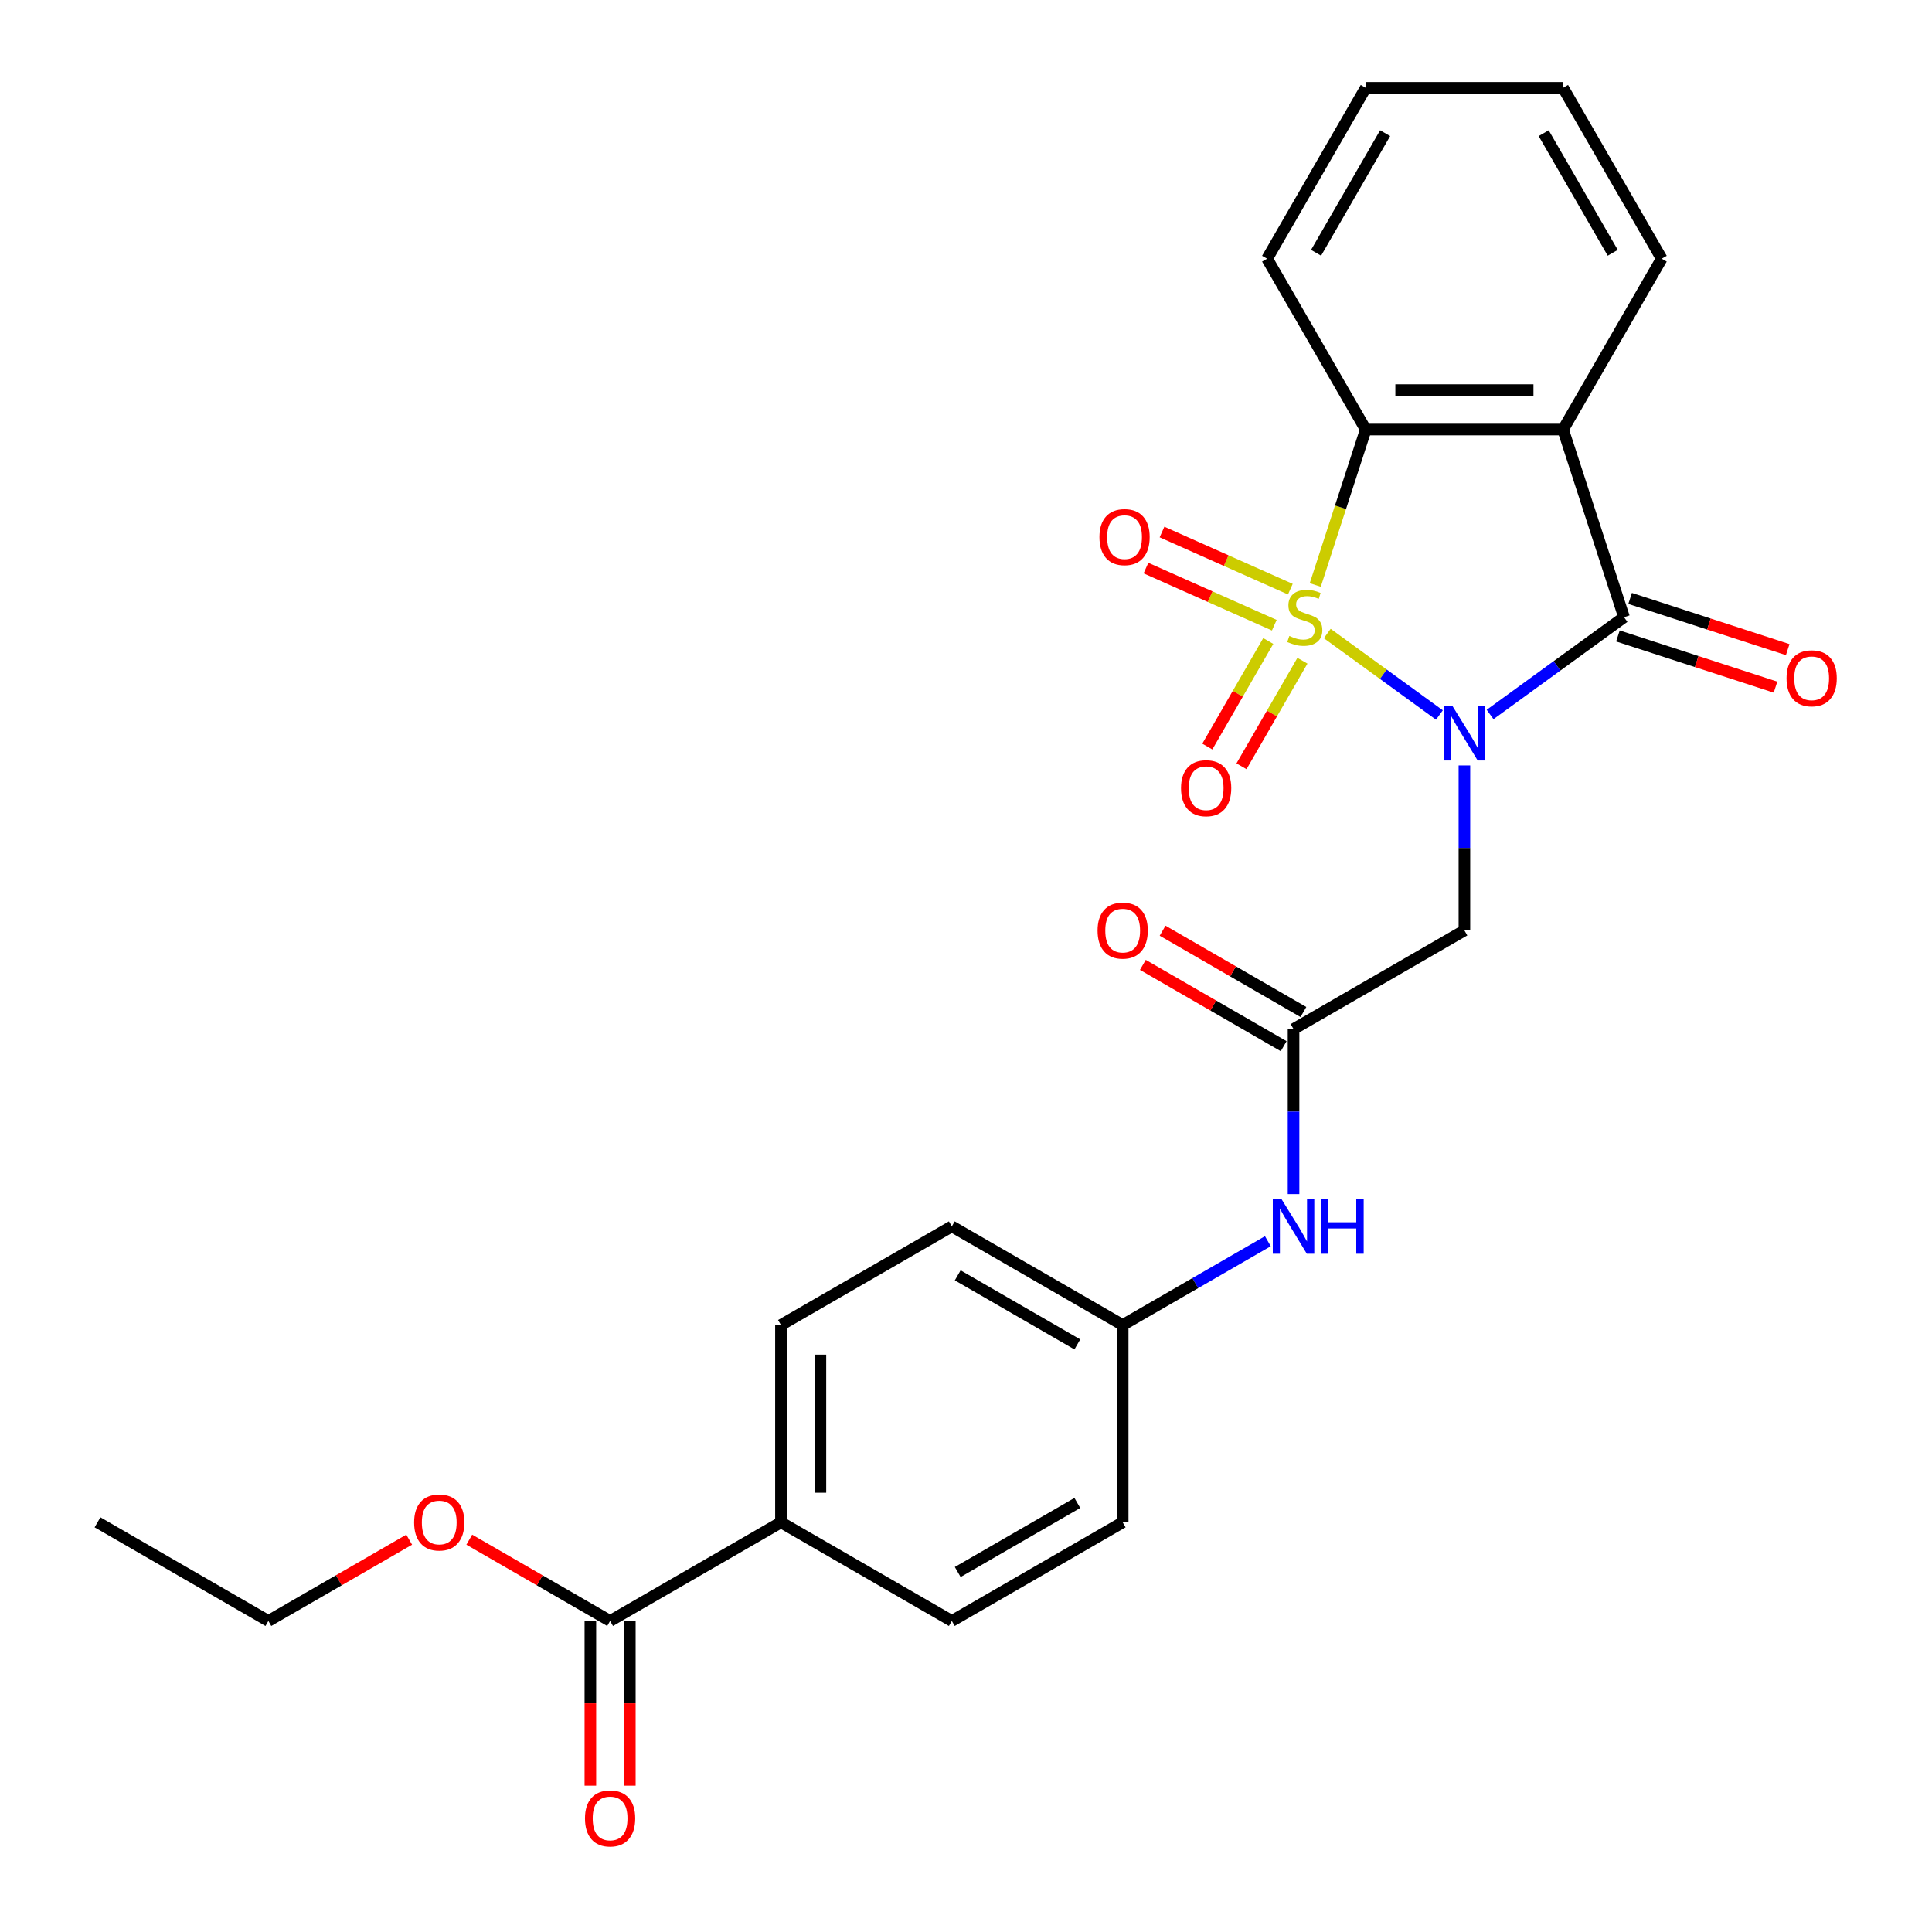 <?xml version='1.0' encoding='iso-8859-1'?>
<svg version='1.1' baseProfile='full'
              xmlns='http://www.w3.org/2000/svg'
                      xmlns:rdkit='http://www.rdkit.org/xml'
                      xmlns:xlink='http://www.w3.org/1999/xlink'
                  xml:space='preserve'
width='1000px' height='1000px' viewBox='0 0 1000 1000'>
<!-- END OF HEADER -->
<rect style='opacity:1.0;fill:#FFFFFF;stroke:none' width='1000' height='1000' x='0' y='0'> </rect>
<path class='bond-0' d='M 686.991,327.903 L 716.016,348.991' style='fill:none;fill-rule:evenodd;stroke:#CCCC00;stroke-width:6px;stroke-linecap:butt;stroke-linejoin:miter;stroke-opacity:1' />
<path class='bond-0' d='M 716.016,348.991 L 745.041,370.078' style='fill:none;fill-rule:evenodd;stroke:#0000FF;stroke-width:6px;stroke-linecap:butt;stroke-linejoin:miter;stroke-opacity:1' />
<path class='bond-3' d='M 680.776,302.778 L 693.845,262.554' style='fill:none;fill-rule:evenodd;stroke:#CCCC00;stroke-width:6px;stroke-linecap:butt;stroke-linejoin:miter;stroke-opacity:1' />
<path class='bond-3' d='M 693.845,262.554 L 706.915,222.33' style='fill:none;fill-rule:evenodd;stroke:#000000;stroke-width:6px;stroke-linecap:butt;stroke-linejoin:miter;stroke-opacity:1' />
<path class='bond-6' d='M 656.45,331.778 L 640.678,359.096' style='fill:none;fill-rule:evenodd;stroke:#CCCC00;stroke-width:6px;stroke-linecap:butt;stroke-linejoin:miter;stroke-opacity:1' />
<path class='bond-6' d='M 640.678,359.096 L 624.906,386.413' style='fill:none;fill-rule:evenodd;stroke:#FF0000;stroke-width:6px;stroke-linecap:butt;stroke-linejoin:miter;stroke-opacity:1' />
<path class='bond-6' d='M 674.137,341.99 L 658.366,369.307' style='fill:none;fill-rule:evenodd;stroke:#CCCC00;stroke-width:6px;stroke-linecap:butt;stroke-linejoin:miter;stroke-opacity:1' />
<path class='bond-6' d='M 658.366,369.307 L 642.594,396.625' style='fill:none;fill-rule:evenodd;stroke:#FF0000;stroke-width:6px;stroke-linecap:butt;stroke-linejoin:miter;stroke-opacity:1' />
<path class='bond-7' d='M 667.879,304.943 L 634.668,290.156' style='fill:none;fill-rule:evenodd;stroke:#CCCC00;stroke-width:6px;stroke-linecap:butt;stroke-linejoin:miter;stroke-opacity:1' />
<path class='bond-7' d='M 634.668,290.156 L 601.456,275.369' style='fill:none;fill-rule:evenodd;stroke:#FF0000;stroke-width:6px;stroke-linecap:butt;stroke-linejoin:miter;stroke-opacity:1' />
<path class='bond-7' d='M 659.572,323.601 L 626.361,308.814' style='fill:none;fill-rule:evenodd;stroke:#CCCC00;stroke-width:6px;stroke-linecap:butt;stroke-linejoin:miter;stroke-opacity:1' />
<path class='bond-7' d='M 626.361,308.814 L 593.149,294.027' style='fill:none;fill-rule:evenodd;stroke:#FF0000;stroke-width:6px;stroke-linecap:butt;stroke-linejoin:miter;stroke-opacity:1' />
<path class='bond-1' d='M 771.268,369.817 L 805.929,344.634' style='fill:none;fill-rule:evenodd;stroke:#0000FF;stroke-width:6px;stroke-linecap:butt;stroke-linejoin:miter;stroke-opacity:1' />
<path class='bond-1' d='M 805.929,344.634 L 840.591,319.451' style='fill:none;fill-rule:evenodd;stroke:#000000;stroke-width:6px;stroke-linecap:butt;stroke-linejoin:miter;stroke-opacity:1' />
<path class='bond-4' d='M 757.975,396.188 L 757.975,438.891' style='fill:none;fill-rule:evenodd;stroke:#0000FF;stroke-width:6px;stroke-linecap:butt;stroke-linejoin:miter;stroke-opacity:1' />
<path class='bond-4' d='M 757.975,438.891 L 757.975,481.594' style='fill:none;fill-rule:evenodd;stroke:#000000;stroke-width:6px;stroke-linecap:butt;stroke-linejoin:miter;stroke-opacity:1' />
<path class='bond-9' d='M 837.435,329.163 L 878.219,342.415' style='fill:none;fill-rule:evenodd;stroke:#000000;stroke-width:6px;stroke-linecap:butt;stroke-linejoin:miter;stroke-opacity:1' />
<path class='bond-9' d='M 878.219,342.415 L 919.003,355.666' style='fill:none;fill-rule:evenodd;stroke:#FF0000;stroke-width:6px;stroke-linecap:butt;stroke-linejoin:miter;stroke-opacity:1' />
<path class='bond-9' d='M 843.746,309.739 L 884.53,322.99' style='fill:none;fill-rule:evenodd;stroke:#000000;stroke-width:6px;stroke-linecap:butt;stroke-linejoin:miter;stroke-opacity:1' />
<path class='bond-9' d='M 884.53,322.99 L 925.314,336.242' style='fill:none;fill-rule:evenodd;stroke:#FF0000;stroke-width:6px;stroke-linecap:butt;stroke-linejoin:miter;stroke-opacity:1' />
<path class='bond-26' d='M 840.591,319.451 L 809.034,222.33' style='fill:none;fill-rule:evenodd;stroke:#000000;stroke-width:6px;stroke-linecap:butt;stroke-linejoin:miter;stroke-opacity:1' />
<path class='bond-2' d='M 809.034,222.33 L 706.915,222.33' style='fill:none;fill-rule:evenodd;stroke:#000000;stroke-width:6px;stroke-linecap:butt;stroke-linejoin:miter;stroke-opacity:1' />
<path class='bond-2' d='M 793.716,201.906 L 722.233,201.906' style='fill:none;fill-rule:evenodd;stroke:#000000;stroke-width:6px;stroke-linecap:butt;stroke-linejoin:miter;stroke-opacity:1' />
<path class='bond-17' d='M 809.034,222.33 L 860.094,133.892' style='fill:none;fill-rule:evenodd;stroke:#000000;stroke-width:6px;stroke-linecap:butt;stroke-linejoin:miter;stroke-opacity:1' />
<path class='bond-21' d='M 706.915,222.33 L 655.855,133.892' style='fill:none;fill-rule:evenodd;stroke:#000000;stroke-width:6px;stroke-linecap:butt;stroke-linejoin:miter;stroke-opacity:1' />
<path class='bond-5' d='M 757.975,481.594 L 669.537,532.654' style='fill:none;fill-rule:evenodd;stroke:#000000;stroke-width:6px;stroke-linecap:butt;stroke-linejoin:miter;stroke-opacity:1' />
<path class='bond-10' d='M 669.537,532.654 L 669.537,575.357' style='fill:none;fill-rule:evenodd;stroke:#000000;stroke-width:6px;stroke-linecap:butt;stroke-linejoin:miter;stroke-opacity:1' />
<path class='bond-10' d='M 669.537,575.357 L 669.537,618.06' style='fill:none;fill-rule:evenodd;stroke:#0000FF;stroke-width:6px;stroke-linecap:butt;stroke-linejoin:miter;stroke-opacity:1' />
<path class='bond-12' d='M 674.643,523.81 L 638.2,502.77' style='fill:none;fill-rule:evenodd;stroke:#000000;stroke-width:6px;stroke-linecap:butt;stroke-linejoin:miter;stroke-opacity:1' />
<path class='bond-12' d='M 638.2,502.77 L 601.758,481.73' style='fill:none;fill-rule:evenodd;stroke:#FF0000;stroke-width:6px;stroke-linecap:butt;stroke-linejoin:miter;stroke-opacity:1' />
<path class='bond-12' d='M 664.431,541.498 L 627.988,520.458' style='fill:none;fill-rule:evenodd;stroke:#000000;stroke-width:6px;stroke-linecap:butt;stroke-linejoin:miter;stroke-opacity:1' />
<path class='bond-12' d='M 627.988,520.458 L 591.546,499.418' style='fill:none;fill-rule:evenodd;stroke:#FF0000;stroke-width:6px;stroke-linecap:butt;stroke-linejoin:miter;stroke-opacity:1' />
<path class='bond-8' d='M 315.786,839.011 L 404.224,787.952' style='fill:none;fill-rule:evenodd;stroke:#000000;stroke-width:6px;stroke-linecap:butt;stroke-linejoin:miter;stroke-opacity:1' />
<path class='bond-13' d='M 305.574,839.011 L 305.574,881.634' style='fill:none;fill-rule:evenodd;stroke:#000000;stroke-width:6px;stroke-linecap:butt;stroke-linejoin:miter;stroke-opacity:1' />
<path class='bond-13' d='M 305.574,881.634 L 305.574,924.257' style='fill:none;fill-rule:evenodd;stroke:#FF0000;stroke-width:6px;stroke-linecap:butt;stroke-linejoin:miter;stroke-opacity:1' />
<path class='bond-13' d='M 325.998,839.011 L 325.998,881.634' style='fill:none;fill-rule:evenodd;stroke:#000000;stroke-width:6px;stroke-linecap:butt;stroke-linejoin:miter;stroke-opacity:1' />
<path class='bond-13' d='M 325.998,881.634 L 325.998,924.257' style='fill:none;fill-rule:evenodd;stroke:#FF0000;stroke-width:6px;stroke-linecap:butt;stroke-linejoin:miter;stroke-opacity:1' />
<path class='bond-18' d='M 315.786,839.011 L 279.344,817.971' style='fill:none;fill-rule:evenodd;stroke:#000000;stroke-width:6px;stroke-linecap:butt;stroke-linejoin:miter;stroke-opacity:1' />
<path class='bond-18' d='M 279.344,817.971 L 242.901,796.931' style='fill:none;fill-rule:evenodd;stroke:#FF0000;stroke-width:6px;stroke-linecap:butt;stroke-linejoin:miter;stroke-opacity:1' />
<path class='bond-16' d='M 656.244,642.448 L 618.671,664.14' style='fill:none;fill-rule:evenodd;stroke:#0000FF;stroke-width:6px;stroke-linecap:butt;stroke-linejoin:miter;stroke-opacity:1' />
<path class='bond-16' d='M 618.671,664.14 L 581.099,685.832' style='fill:none;fill-rule:evenodd;stroke:#000000;stroke-width:6px;stroke-linecap:butt;stroke-linejoin:miter;stroke-opacity:1' />
<path class='bond-11' d='M 404.224,787.952 L 404.224,685.832' style='fill:none;fill-rule:evenodd;stroke:#000000;stroke-width:6px;stroke-linecap:butt;stroke-linejoin:miter;stroke-opacity:1' />
<path class='bond-11' d='M 424.647,772.634 L 424.647,701.15' style='fill:none;fill-rule:evenodd;stroke:#000000;stroke-width:6px;stroke-linecap:butt;stroke-linejoin:miter;stroke-opacity:1' />
<path class='bond-28' d='M 404.224,787.952 L 492.661,839.011' style='fill:none;fill-rule:evenodd;stroke:#000000;stroke-width:6px;stroke-linecap:butt;stroke-linejoin:miter;stroke-opacity:1' />
<path class='bond-14' d='M 404.224,685.832 L 492.661,634.773' style='fill:none;fill-rule:evenodd;stroke:#000000;stroke-width:6px;stroke-linecap:butt;stroke-linejoin:miter;stroke-opacity:1' />
<path class='bond-15' d='M 492.661,839.011 L 581.099,787.952' style='fill:none;fill-rule:evenodd;stroke:#000000;stroke-width:6px;stroke-linecap:butt;stroke-linejoin:miter;stroke-opacity:1' />
<path class='bond-15' d='M 495.715,813.665 L 557.622,777.923' style='fill:none;fill-rule:evenodd;stroke:#000000;stroke-width:6px;stroke-linecap:butt;stroke-linejoin:miter;stroke-opacity:1' />
<path class='bond-19' d='M 581.099,685.832 L 581.099,787.952' style='fill:none;fill-rule:evenodd;stroke:#000000;stroke-width:6px;stroke-linecap:butt;stroke-linejoin:miter;stroke-opacity:1' />
<path class='bond-20' d='M 581.099,685.832 L 492.661,634.773' style='fill:none;fill-rule:evenodd;stroke:#000000;stroke-width:6px;stroke-linecap:butt;stroke-linejoin:miter;stroke-opacity:1' />
<path class='bond-20' d='M 557.622,695.861 L 495.715,660.119' style='fill:none;fill-rule:evenodd;stroke:#000000;stroke-width:6px;stroke-linecap:butt;stroke-linejoin:miter;stroke-opacity:1' />
<path class='bond-27' d='M 860.094,133.892 L 809.034,45.455' style='fill:none;fill-rule:evenodd;stroke:#000000;stroke-width:6px;stroke-linecap:butt;stroke-linejoin:miter;stroke-opacity:1' />
<path class='bond-27' d='M 834.747,130.839 L 799.005,68.932' style='fill:none;fill-rule:evenodd;stroke:#000000;stroke-width:6px;stroke-linecap:butt;stroke-linejoin:miter;stroke-opacity:1' />
<path class='bond-22' d='M 211.795,796.931 L 175.353,817.971' style='fill:none;fill-rule:evenodd;stroke:#FF0000;stroke-width:6px;stroke-linecap:butt;stroke-linejoin:miter;stroke-opacity:1' />
<path class='bond-22' d='M 175.353,817.971 L 138.91,839.011' style='fill:none;fill-rule:evenodd;stroke:#000000;stroke-width:6px;stroke-linecap:butt;stroke-linejoin:miter;stroke-opacity:1' />
<path class='bond-24' d='M 655.855,133.892 L 706.915,45.455' style='fill:none;fill-rule:evenodd;stroke:#000000;stroke-width:6px;stroke-linecap:butt;stroke-linejoin:miter;stroke-opacity:1' />
<path class='bond-24' d='M 681.202,130.839 L 716.944,68.932' style='fill:none;fill-rule:evenodd;stroke:#000000;stroke-width:6px;stroke-linecap:butt;stroke-linejoin:miter;stroke-opacity:1' />
<path class='bond-25' d='M 138.91,839.011 L 50.473,787.952' style='fill:none;fill-rule:evenodd;stroke:#000000;stroke-width:6px;stroke-linecap:butt;stroke-linejoin:miter;stroke-opacity:1' />
<path class='bond-23' d='M 809.034,45.455 L 706.915,45.455' style='fill:none;fill-rule:evenodd;stroke:#000000;stroke-width:6px;stroke-linecap:butt;stroke-linejoin:miter;stroke-opacity:1' />
<path  class='atom-0' d='M 667.358 329.171
Q 667.678 329.291, 668.998 329.851
Q 670.318 330.411, 671.758 330.771
Q 673.238 331.091, 674.678 331.091
Q 677.358 331.091, 678.918 329.811
Q 680.478 328.491, 680.478 326.211
Q 680.478 324.651, 679.678 323.691
Q 678.918 322.731, 677.718 322.211
Q 676.518 321.691, 674.518 321.091
Q 671.998 320.331, 670.478 319.611
Q 668.998 318.891, 667.918 317.371
Q 666.878 315.851, 666.878 313.291
Q 666.878 309.731, 669.278 307.531
Q 671.718 305.331, 676.518 305.331
Q 679.798 305.331, 683.518 306.891
L 682.598 309.971
Q 679.198 308.571, 676.638 308.571
Q 673.878 308.571, 672.358 309.731
Q 670.838 310.851, 670.878 312.811
Q 670.878 314.331, 671.638 315.251
Q 672.438 316.171, 673.558 316.691
Q 674.718 317.211, 676.638 317.811
Q 679.198 318.611, 680.718 319.411
Q 682.238 320.211, 683.318 321.851
Q 684.438 323.451, 684.438 326.211
Q 684.438 330.131, 681.798 332.251
Q 679.198 334.331, 674.838 334.331
Q 672.318 334.331, 670.398 333.771
Q 668.518 333.251, 666.278 332.331
L 667.358 329.171
' fill='#CCCC00'/>
<path  class='atom-1' d='M 751.715 365.315
L 760.995 380.315
Q 761.915 381.795, 763.395 384.475
Q 764.875 387.155, 764.955 387.315
L 764.955 365.315
L 768.715 365.315
L 768.715 393.635
L 764.835 393.635
L 754.875 377.235
Q 753.715 375.315, 752.475 373.115
Q 751.275 370.915, 750.915 370.235
L 750.915 393.635
L 747.235 393.635
L 747.235 365.315
L 751.715 365.315
' fill='#0000FF'/>
<path  class='atom-7' d='M 611.299 407.969
Q 611.299 401.169, 614.659 397.369
Q 618.019 393.569, 624.299 393.569
Q 630.579 393.569, 633.939 397.369
Q 637.299 401.169, 637.299 407.969
Q 637.299 414.849, 633.899 418.769
Q 630.499 422.649, 624.299 422.649
Q 618.059 422.649, 614.659 418.769
Q 611.299 414.889, 611.299 407.969
M 624.299 419.449
Q 628.619 419.449, 630.939 416.569
Q 633.299 413.649, 633.299 407.969
Q 633.299 402.409, 630.939 399.609
Q 628.619 396.769, 624.299 396.769
Q 619.979 396.769, 617.619 399.569
Q 615.299 402.369, 615.299 407.969
Q 615.299 413.689, 617.619 416.569
Q 619.979 419.449, 624.299 419.449
' fill='#FF0000'/>
<path  class='atom-8' d='M 569.068 277.995
Q 569.068 271.195, 572.428 267.395
Q 575.788 263.595, 582.068 263.595
Q 588.348 263.595, 591.708 267.395
Q 595.068 271.195, 595.068 277.995
Q 595.068 284.875, 591.668 288.795
Q 588.268 292.675, 582.068 292.675
Q 575.828 292.675, 572.428 288.795
Q 569.068 284.915, 569.068 277.995
M 582.068 289.475
Q 586.388 289.475, 588.708 286.595
Q 591.068 283.675, 591.068 277.995
Q 591.068 272.435, 588.708 269.635
Q 586.388 266.795, 582.068 266.795
Q 577.748 266.795, 575.388 269.595
Q 573.068 272.395, 573.068 277.995
Q 573.068 283.715, 575.388 286.595
Q 577.748 289.475, 582.068 289.475
' fill='#FF0000'/>
<path  class='atom-10' d='M 924.712 351.088
Q 924.712 344.288, 928.072 340.488
Q 931.432 336.688, 937.712 336.688
Q 943.992 336.688, 947.352 340.488
Q 950.712 344.288, 950.712 351.088
Q 950.712 357.968, 947.312 361.888
Q 943.912 365.768, 937.712 365.768
Q 931.472 365.768, 928.072 361.888
Q 924.712 358.008, 924.712 351.088
M 937.712 362.568
Q 942.032 362.568, 944.352 359.688
Q 946.712 356.768, 946.712 351.088
Q 946.712 345.528, 944.352 342.728
Q 942.032 339.888, 937.712 339.888
Q 933.392 339.888, 931.032 342.688
Q 928.712 345.488, 928.712 351.088
Q 928.712 356.808, 931.032 359.688
Q 933.392 362.568, 937.712 362.568
' fill='#FF0000'/>
<path  class='atom-11' d='M 663.277 620.613
L 672.557 635.613
Q 673.477 637.093, 674.957 639.773
Q 676.437 642.453, 676.517 642.613
L 676.517 620.613
L 680.277 620.613
L 680.277 648.933
L 676.397 648.933
L 666.437 632.533
Q 665.277 630.613, 664.037 628.413
Q 662.837 626.213, 662.477 625.533
L 662.477 648.933
L 658.797 648.933
L 658.797 620.613
L 663.277 620.613
' fill='#0000FF'/>
<path  class='atom-11' d='M 683.677 620.613
L 687.517 620.613
L 687.517 632.653
L 701.997 632.653
L 701.997 620.613
L 705.837 620.613
L 705.837 648.933
L 701.997 648.933
L 701.997 635.853
L 687.517 635.853
L 687.517 648.933
L 683.677 648.933
L 683.677 620.613
' fill='#0000FF'/>
<path  class='atom-13' d='M 568.099 481.674
Q 568.099 474.874, 571.459 471.074
Q 574.819 467.274, 581.099 467.274
Q 587.379 467.274, 590.739 471.074
Q 594.099 474.874, 594.099 481.674
Q 594.099 488.554, 590.699 492.474
Q 587.299 496.354, 581.099 496.354
Q 574.859 496.354, 571.459 492.474
Q 568.099 488.594, 568.099 481.674
M 581.099 493.154
Q 585.419 493.154, 587.739 490.274
Q 590.099 487.354, 590.099 481.674
Q 590.099 476.114, 587.739 473.314
Q 585.419 470.474, 581.099 470.474
Q 576.779 470.474, 574.419 473.274
Q 572.099 476.074, 572.099 481.674
Q 572.099 487.394, 574.419 490.274
Q 576.779 493.154, 581.099 493.154
' fill='#FF0000'/>
<path  class='atom-14' d='M 302.786 941.21
Q 302.786 934.41, 306.146 930.61
Q 309.506 926.81, 315.786 926.81
Q 322.066 926.81, 325.426 930.61
Q 328.786 934.41, 328.786 941.21
Q 328.786 948.09, 325.386 952.01
Q 321.986 955.89, 315.786 955.89
Q 309.546 955.89, 306.146 952.01
Q 302.786 948.13, 302.786 941.21
M 315.786 952.69
Q 320.106 952.69, 322.426 949.81
Q 324.786 946.89, 324.786 941.21
Q 324.786 935.65, 322.426 932.85
Q 320.106 930.01, 315.786 930.01
Q 311.466 930.01, 309.106 932.81
Q 306.786 935.61, 306.786 941.21
Q 306.786 946.93, 309.106 949.81
Q 311.466 952.69, 315.786 952.69
' fill='#FF0000'/>
<path  class='atom-19' d='M 214.348 788.032
Q 214.348 781.232, 217.708 777.432
Q 221.068 773.632, 227.348 773.632
Q 233.628 773.632, 236.988 777.432
Q 240.348 781.232, 240.348 788.032
Q 240.348 794.912, 236.948 798.832
Q 233.548 802.712, 227.348 802.712
Q 221.108 802.712, 217.708 798.832
Q 214.348 794.952, 214.348 788.032
M 227.348 799.512
Q 231.668 799.512, 233.988 796.632
Q 236.348 793.712, 236.348 788.032
Q 236.348 782.472, 233.988 779.672
Q 231.668 776.832, 227.348 776.832
Q 223.028 776.832, 220.668 779.632
Q 218.348 782.432, 218.348 788.032
Q 218.348 793.752, 220.668 796.632
Q 223.028 799.512, 227.348 799.512
' fill='#FF0000'/>
</svg>
